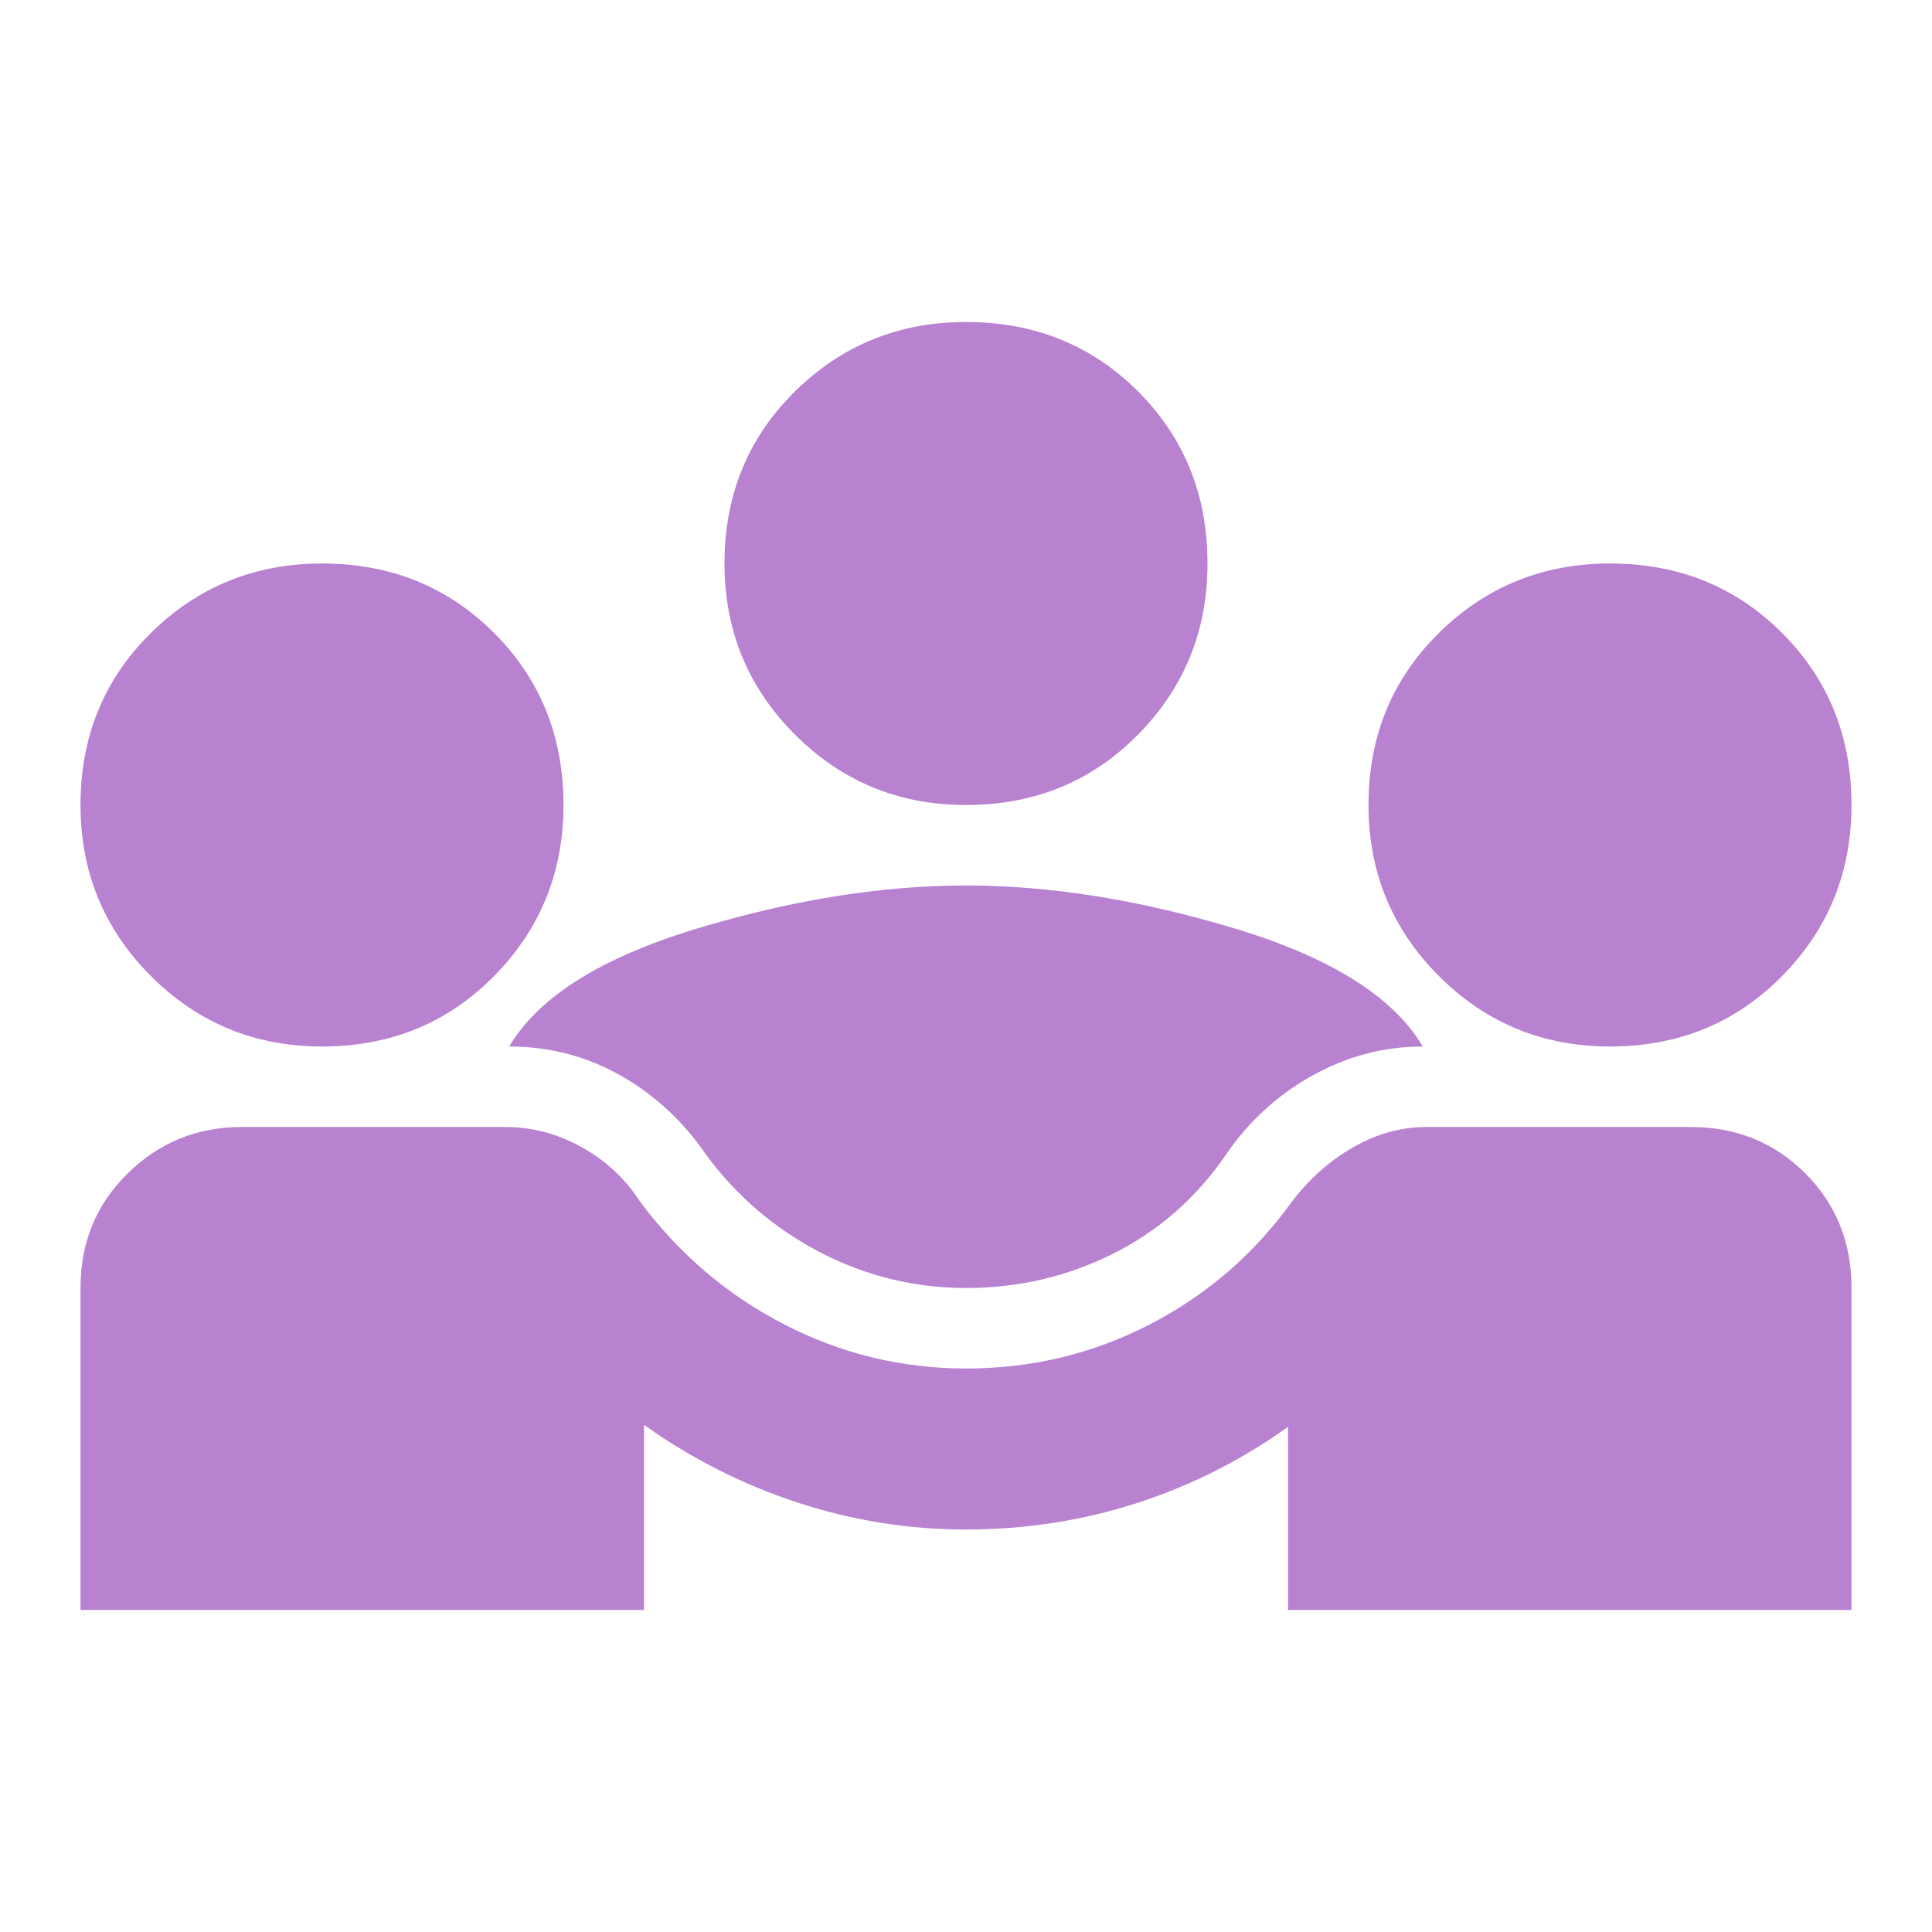 <?xml version="1.0" encoding="UTF-8"?> <svg xmlns="http://www.w3.org/2000/svg" viewBox="1520 2020 960 960" width="960" height="960"><path fill="#b882d0" stroke="none" fill-opacity="1" stroke-width="1" stroke-opacity="1" color="rgb(51, 51, 51)" font-size-adjust="none" id="tSvge09799c98b" title="Path 2" d="M 1560 2820 C 1560 2766.667 1560 2713.333 1560 2660 C 1560 2637.333 1567.833 2618.333 1583.5 2603 C 1599.167 2587.667 1618 2580 1640 2580 C 1683.667 2580 1727.333 2580 1771 2580 C 1784.333 2580 1797 2583.333 1809 2590 C 1821 2596.667 1830.667 2605.667 1838 2617 C 1857.333 2643 1881.167 2663.333 1909.5 2678 C 1937.833 2692.667 1968 2700 2000 2700 C 2032.667 2700 2063.167 2692.667 2091.5 2678 C 2119.833 2663.333 2143.333 2643 2162 2617 C 2170.667 2605.667 2180.833 2596.667 2192.5 2590 C 2204.167 2583.333 2216.333 2580 2229 2580 C 2272.667 2580 2316.333 2580 2360 2580 C 2382.667 2580 2401.667 2587.667 2417 2603 C 2432.333 2618.333 2440 2637.333 2440 2660 C 2440 2713.333 2440 2766.667 2440 2820 C 2346.667 2820 2253.333 2820 2160 2820 C 2160 2789.667 2160 2759.333 2160 2729 C 2136.667 2745.667 2111.5 2758.333 2084.5 2767 C 2057.5 2775.667 2029.333 2780 2000 2780 C 1971.333 2780 1943.333 2775.5 1916 2766.5 C 1888.667 2757.5 1863.333 2744.667 1840 2728 C 1840 2758.667 1840 2789.333 1840 2820C 1746.667 2820 1653.333 2820 1560 2820Z M 2000 2660 C 1974.667 2660 1950.667 2654.167 1928 2642.5 C 1905.333 2630.833 1886.333 2614.667 1871 2594 C 1859.667 2577.333 1845.5 2564.167 1828.5 2554.5 C 1811.5 2544.833 1793 2540 1773 2540 C 1787.667 2515.333 1818.667 2495.833 1866 2481.5 C 1913.333 2467.167 1958 2460 2000 2460 C 2042 2460 2086.667 2467.167 2134 2481.5 C 2181.333 2495.833 2212.333 2515.333 2227 2540 C 2207.667 2540 2189.333 2544.833 2172 2554.5 C 2154.667 2564.167 2140.333 2577.333 2129 2594 C 2114.333 2615.333 2095.667 2631.667 2073 2643C 2050.333 2654.333 2026 2660 2000 2660Z M 1680 2540 C 1646.667 2540 1618.333 2528.333 1595 2505 C 1571.667 2481.667 1560 2453.333 1560 2420 C 1560 2386 1571.667 2357.5 1595 2334.5 C 1618.333 2311.5 1646.667 2300 1680 2300 C 1714 2300 1742.5 2311.5 1765.5 2334.5 C 1788.5 2357.5 1800 2386 1800 2420 C 1800 2453.333 1788.5 2481.667 1765.5 2505C 1742.5 2528.333 1714 2540 1680 2540Z M 2320 2540 C 2286.667 2540 2258.333 2528.333 2235 2505 C 2211.667 2481.667 2200 2453.333 2200 2420 C 2200 2386 2211.667 2357.5 2235 2334.5 C 2258.333 2311.5 2286.667 2300 2320 2300 C 2354 2300 2382.5 2311.5 2405.5 2334.5 C 2428.5 2357.5 2440 2386 2440 2420 C 2440 2453.333 2428.5 2481.667 2405.5 2505C 2382.5 2528.333 2354 2540 2320 2540Z M 2000 2420 C 1966.667 2420 1938.333 2408.333 1915 2385 C 1891.667 2361.667 1880 2333.333 1880 2300 C 1880 2266 1891.667 2237.5 1915 2214.5 C 1938.333 2191.5 1966.667 2180 2000 2180 C 2034 2180 2062.5 2191.5 2085.5 2214.5 C 2108.5 2237.5 2120 2266 2120 2300 C 2120 2333.333 2108.5 2361.667 2085.5 2385C 2062.5 2408.333 2034 2420 2000 2420Z"></path><defs> </defs></svg> 